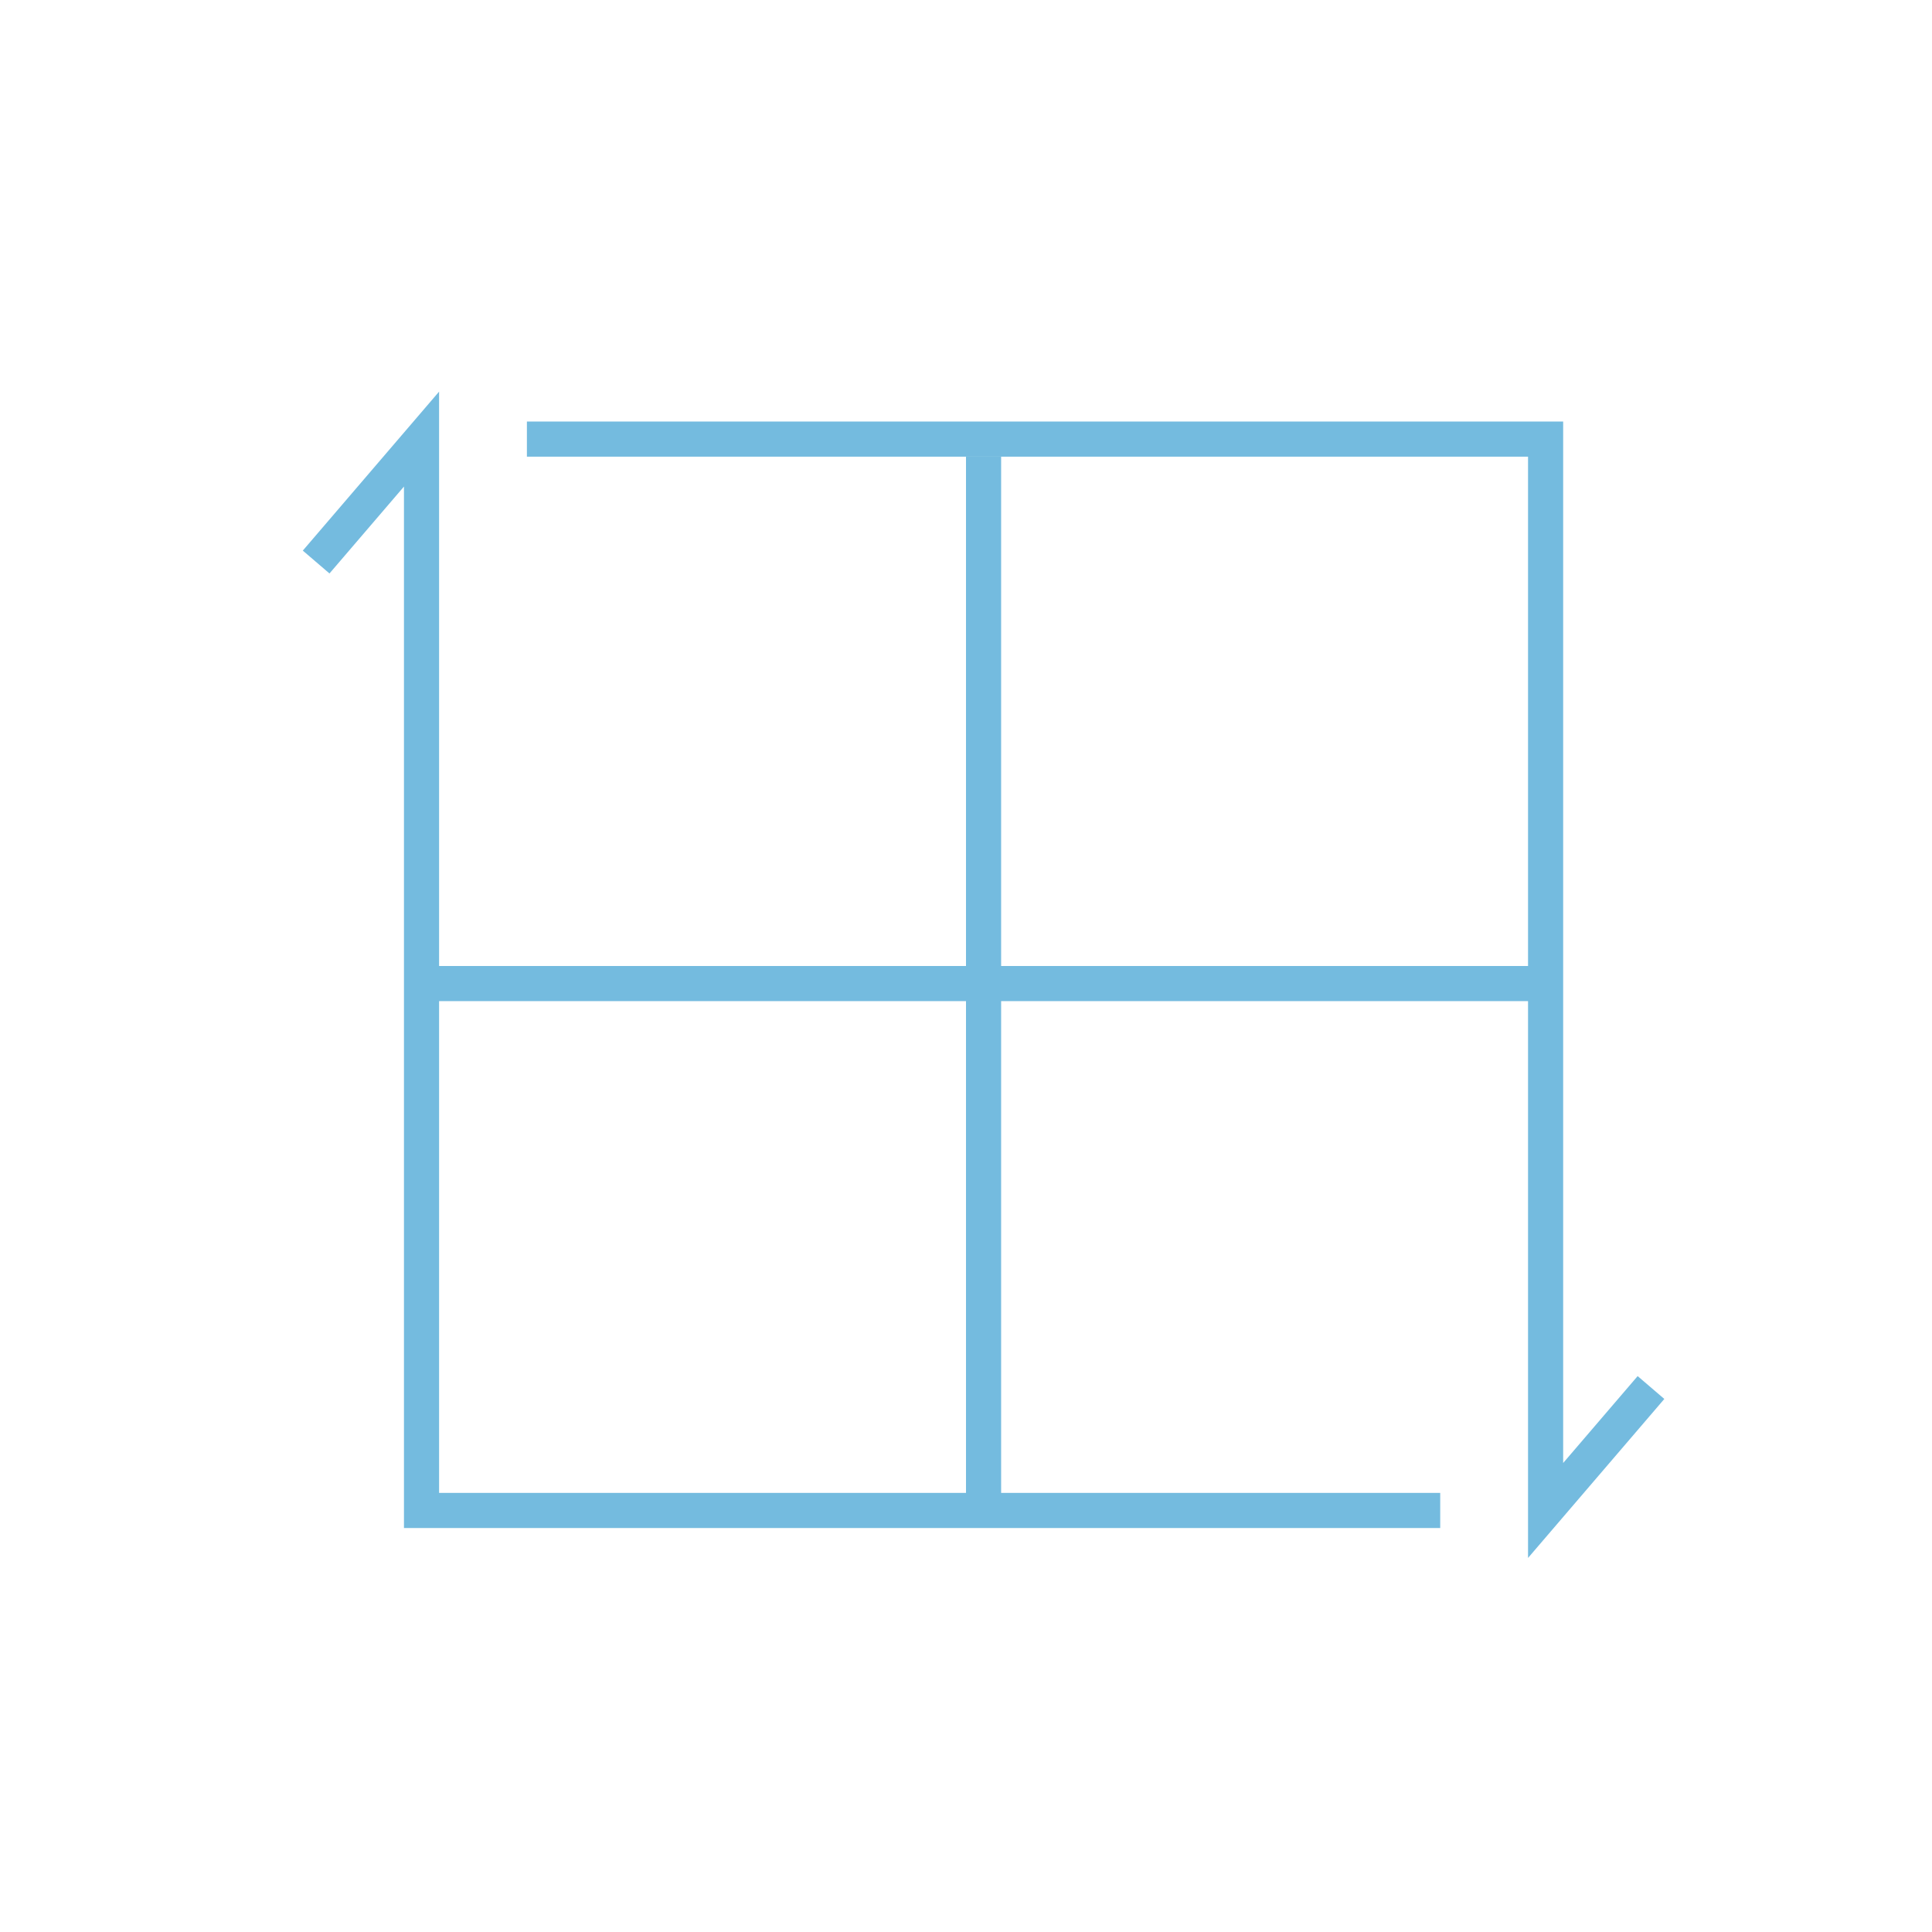 <svg width="55" height="55" viewBox="0 0 55 55" fill="none" xmlns="http://www.w3.org/2000/svg">
<path d="M9 16L12 12.5V43H41" stroke="#74BBDF"/>
<path d="M47 39.5L44 43V12.5H15" stroke="#74BBDF"/>
<path d="M28 13V43" stroke="#74BBDF"/>
<path d="M44 28L12 28" stroke="#74BBDF"/>
</svg>
